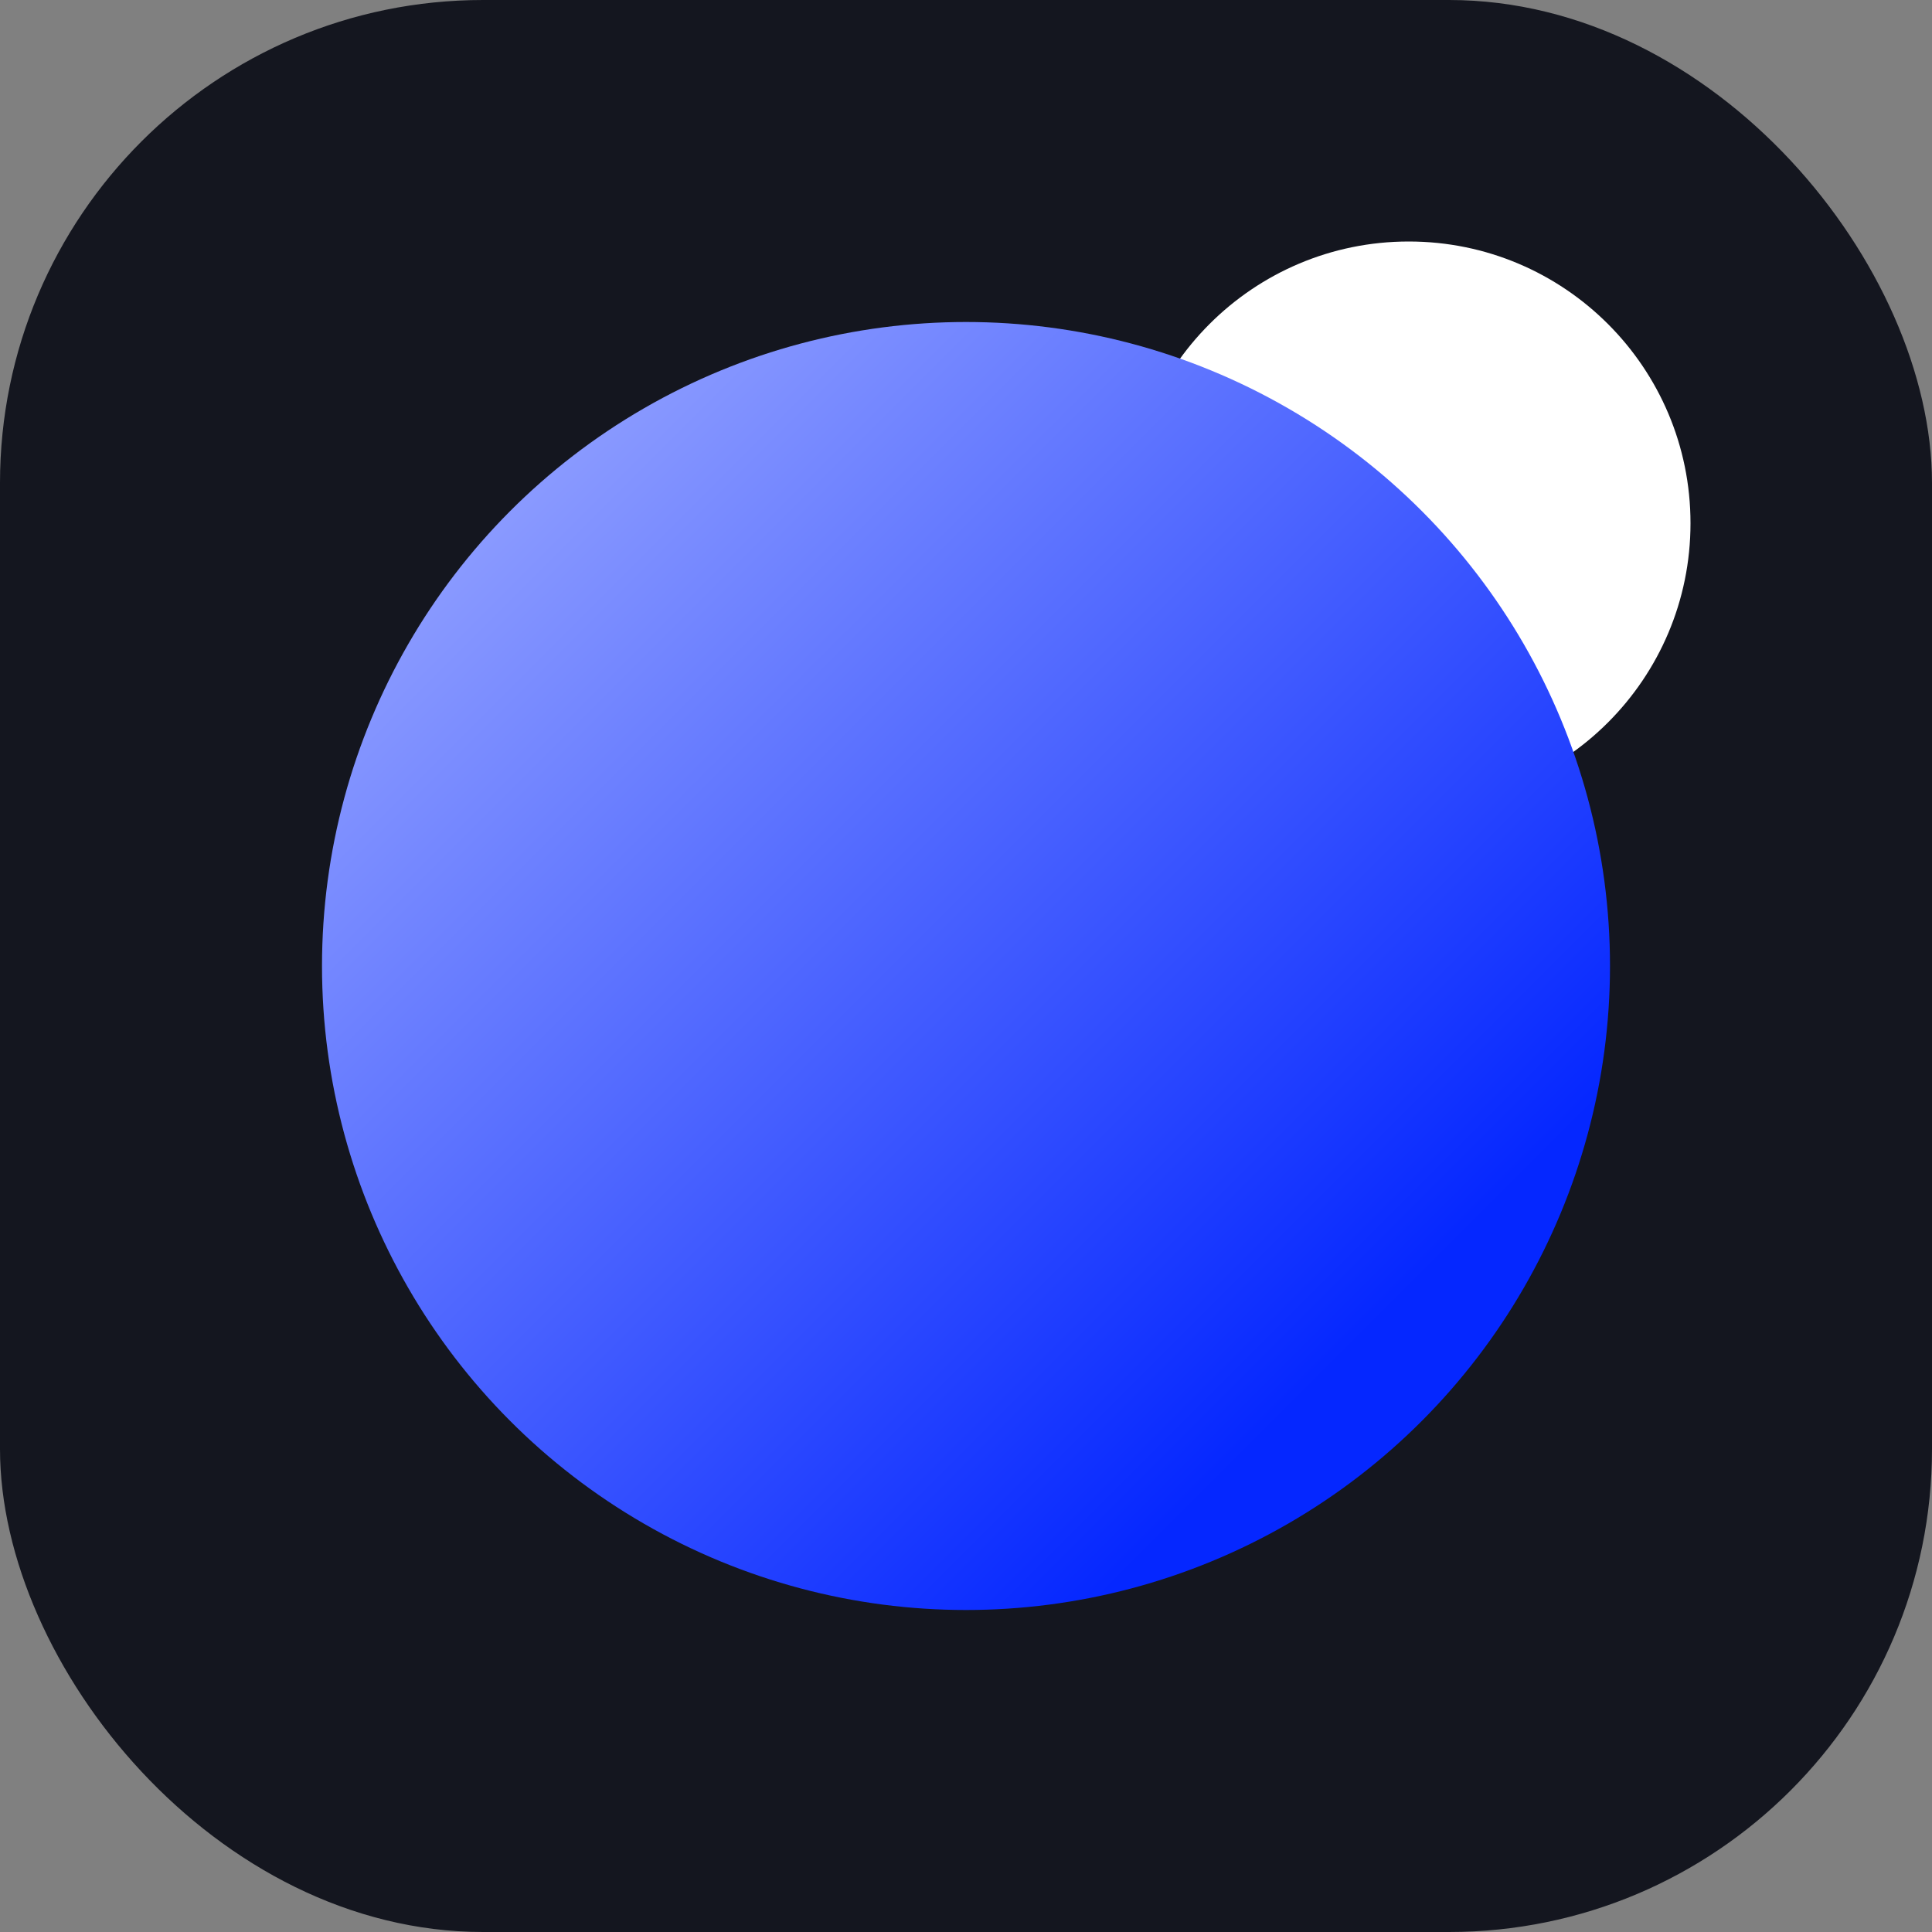 <svg width="24" height="24" viewBox="0 0 24 24" fill="none" xmlns="http://www.w3.org/2000/svg">
<rect x="0" y="0" width="24" height="24" fill="#808080" stroke="none"/>
<rect width="24" height="24" rx="6" fill="#14161F"/>
<circle cx="17.5" cy="6.5" r="3.5" fill="white"/>
<circle cx="12" cy="12" r="8" fill="url(#paint0_linear_18594_800831)" style="mix-blend-mode:hard-light"/>
<defs>
<linearGradient id="paint0_linear_18594_800831" x1="15.692" y1="17.846" x2="5.231" y2="7.385" gradientUnits="userSpaceOnUse">
<stop stop-color="#0527FF"/>
<stop offset="1" stop-color="#8A9AFF"/>
</linearGradient>
</defs>
</svg>
